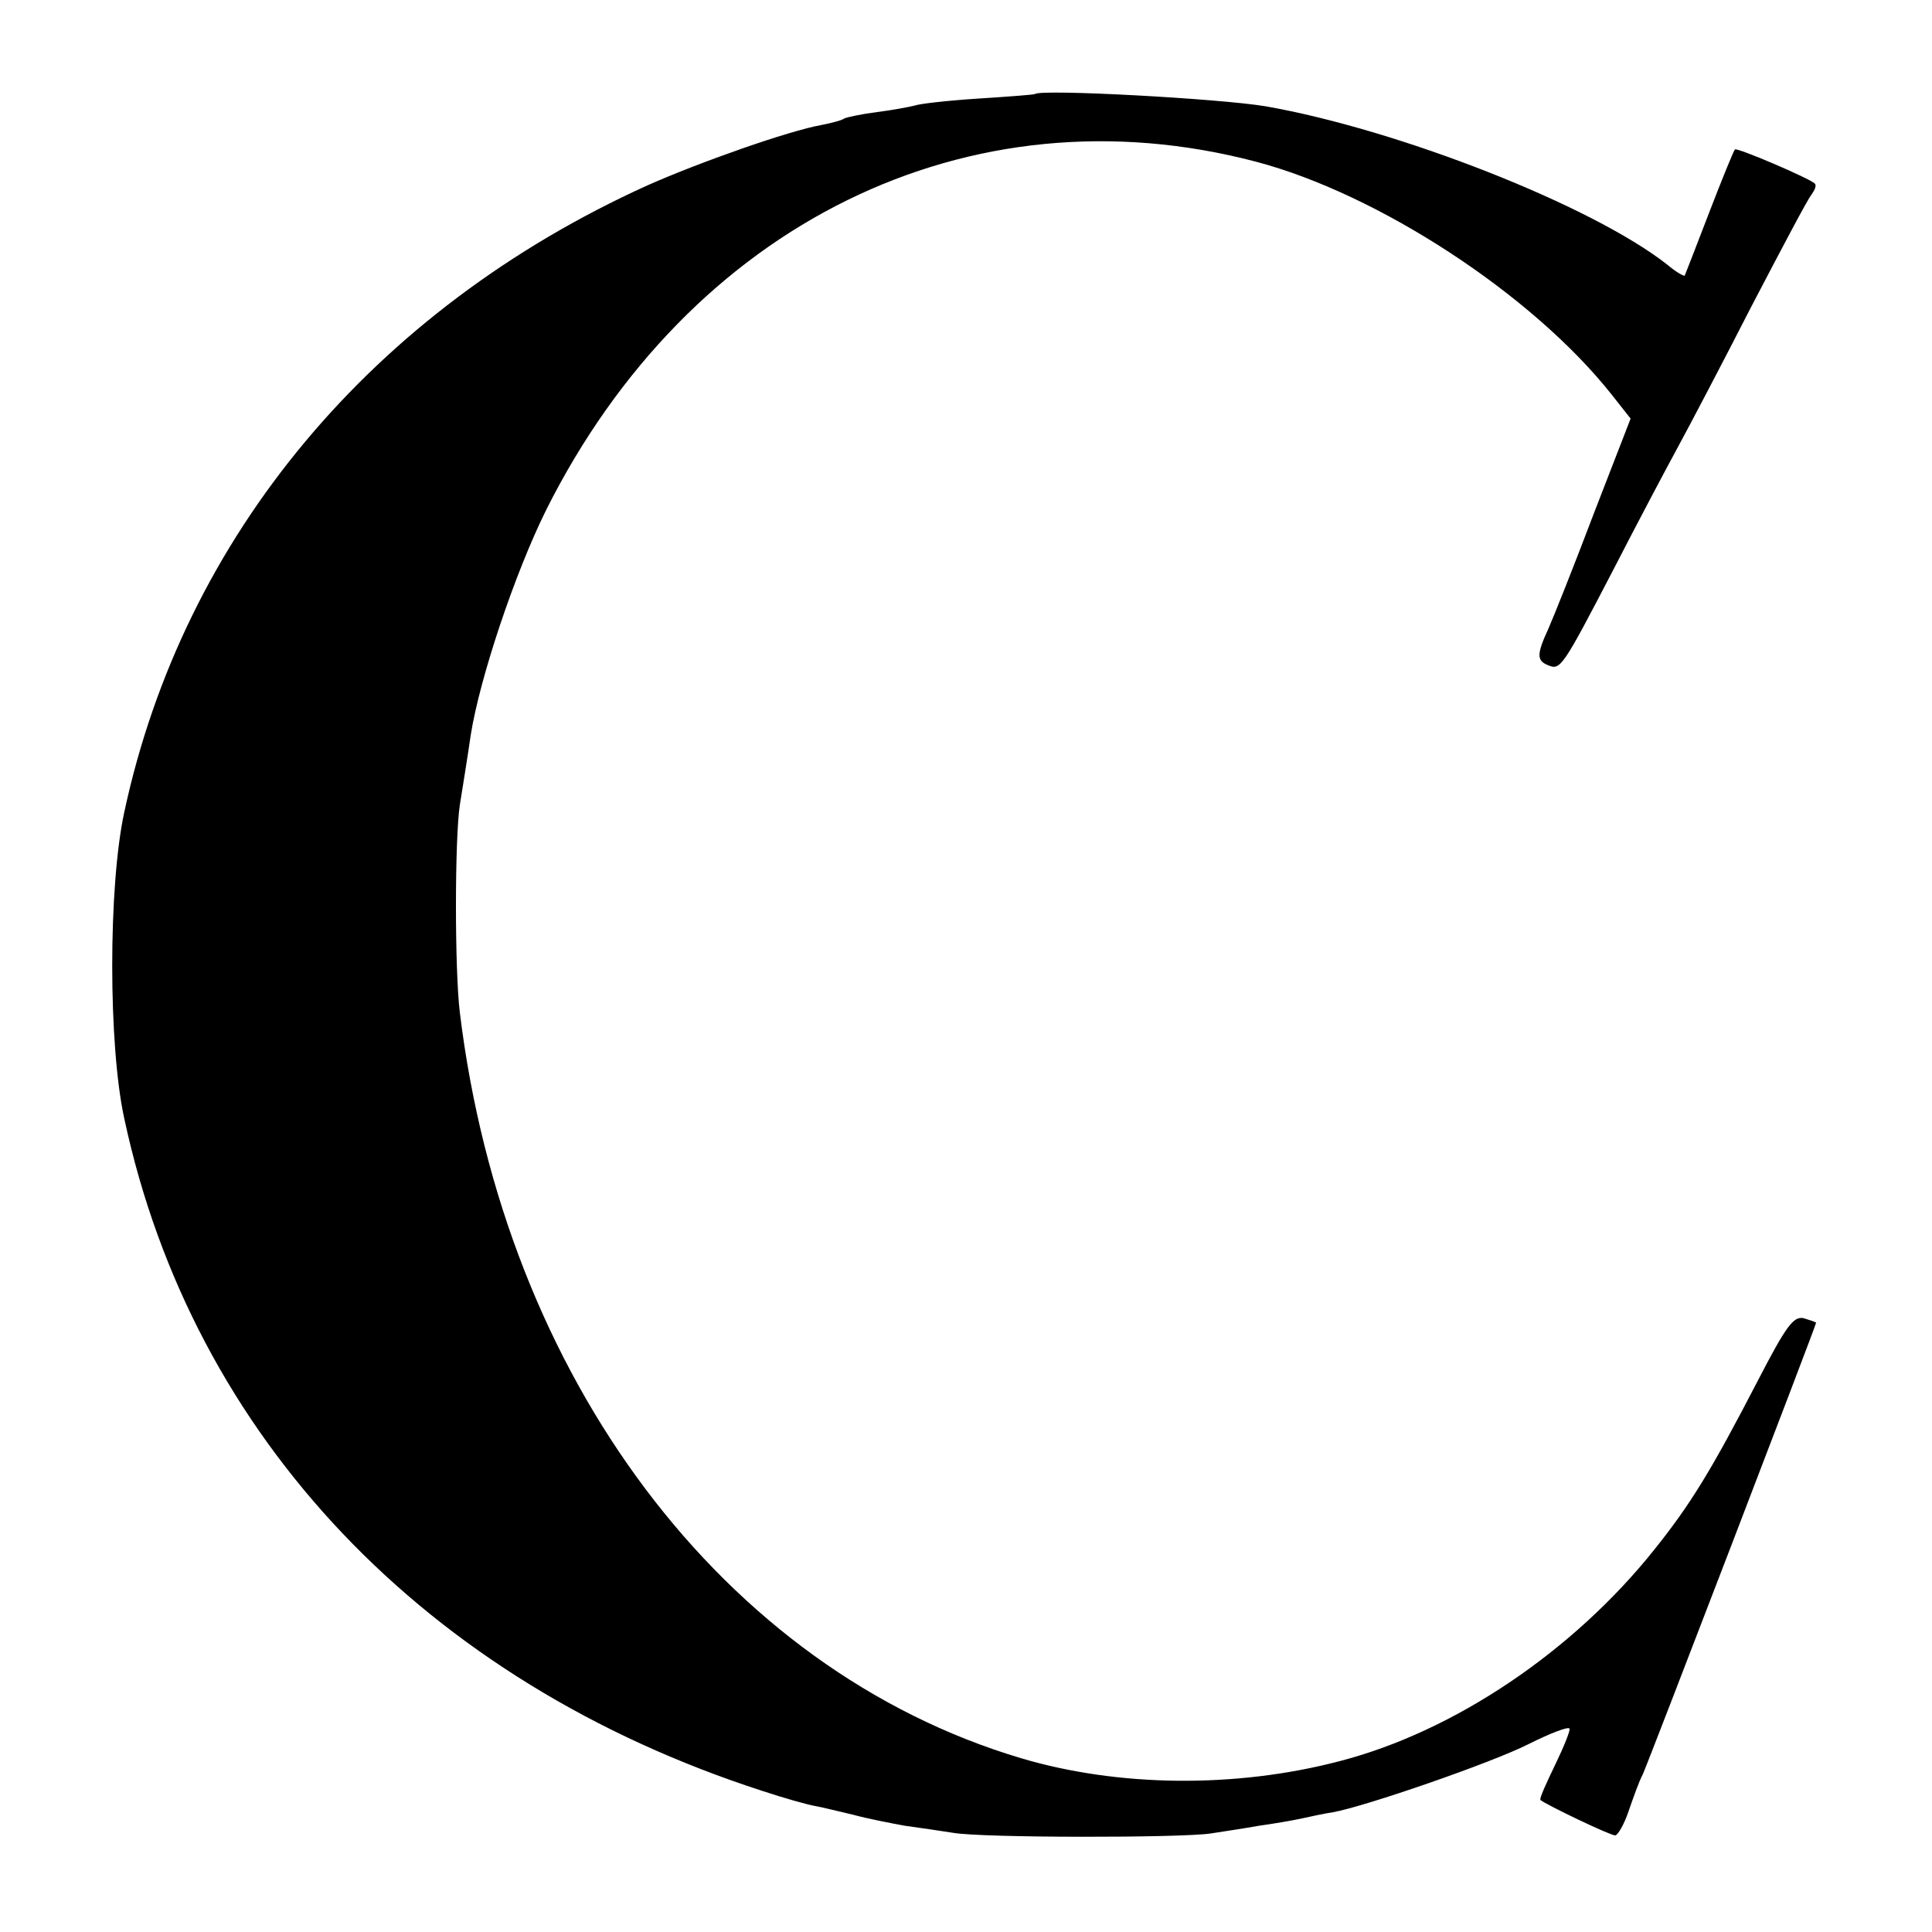<?xml version="1.0" standalone="no"?>
<!DOCTYPE svg PUBLIC "-//W3C//DTD SVG 20010904//EN"
 "http://www.w3.org/TR/2001/REC-SVG-20010904/DTD/svg10.dtd">
<svg version="1.0" xmlns="http://www.w3.org/2000/svg"
 width="300pt" height="300pt" viewBox="0 0 300 300"
 preserveAspectRatio="xMidYMid meet">
<g transform="translate(0,300) scale(0.1,-0.1)"
fill="#000000" stroke="none">
<path d="M1607 2854 c-1 -1 -40 -4 -87 -7 -47 -3 -92 -8 -100 -11 -8 -2 -34
-7 -58 -10 -24 -3 -47 -8 -51 -10 -4 -3 -20 -7 -35 -10 -51 -9 -190 -58 -271
-94 -426 -193 -720 -544 -812 -973 -25 -115 -25 -362 0 -476 106 -495 468
-875 991 -1044 33 -11 69 -21 80 -23 12 -2 39 -9 61 -14 22 -6 58 -13 80 -17
22 -3 56 -8 75 -11 45 -8 354 -8 400 -1 19 3 53 8 75 12 22 3 51 8 65 11 14 3
36 8 50 10 50 9 247 77 304 106 32 16 60 27 63 24 2 -2 -8 -27 -22 -56 -14
-29 -25 -53 -23 -55 8 -7 108 -55 116 -55 4 0 14 17 21 38 7 20 16 46 22 57 9
20 269 697 269 701 0 1 -9 4 -19 7 -16 4 -28 -13 -71 -96 -73 -141 -105 -193
-161 -263 -126 -158 -311 -283 -490 -329 -161 -42 -343 -40 -494 5 -462 138
-802 591 -871 1158 -8 66 -8 268 0 322 4 25 12 74 17 109 14 88 68 250 117
349 223 445 657 658 1102 541 190 -50 429 -206 552 -361 l30 -38 -57 -147
c-31 -82 -63 -162 -71 -180 -18 -39 -18 -49 0 -56 19 -8 22 -4 101 148 37 72
82 157 100 190 18 33 70 132 115 220 46 88 87 166 93 173 5 7 8 14 5 17 -8 8
-120 56 -124 53 -2 -2 -20 -46 -40 -98 -20 -52 -37 -96 -38 -98 -2 -1 -14 6
-27 17 -117 92 -418 210 -624 246 -72 12 -348 27 -358 19z"/>
</g>
</svg>
